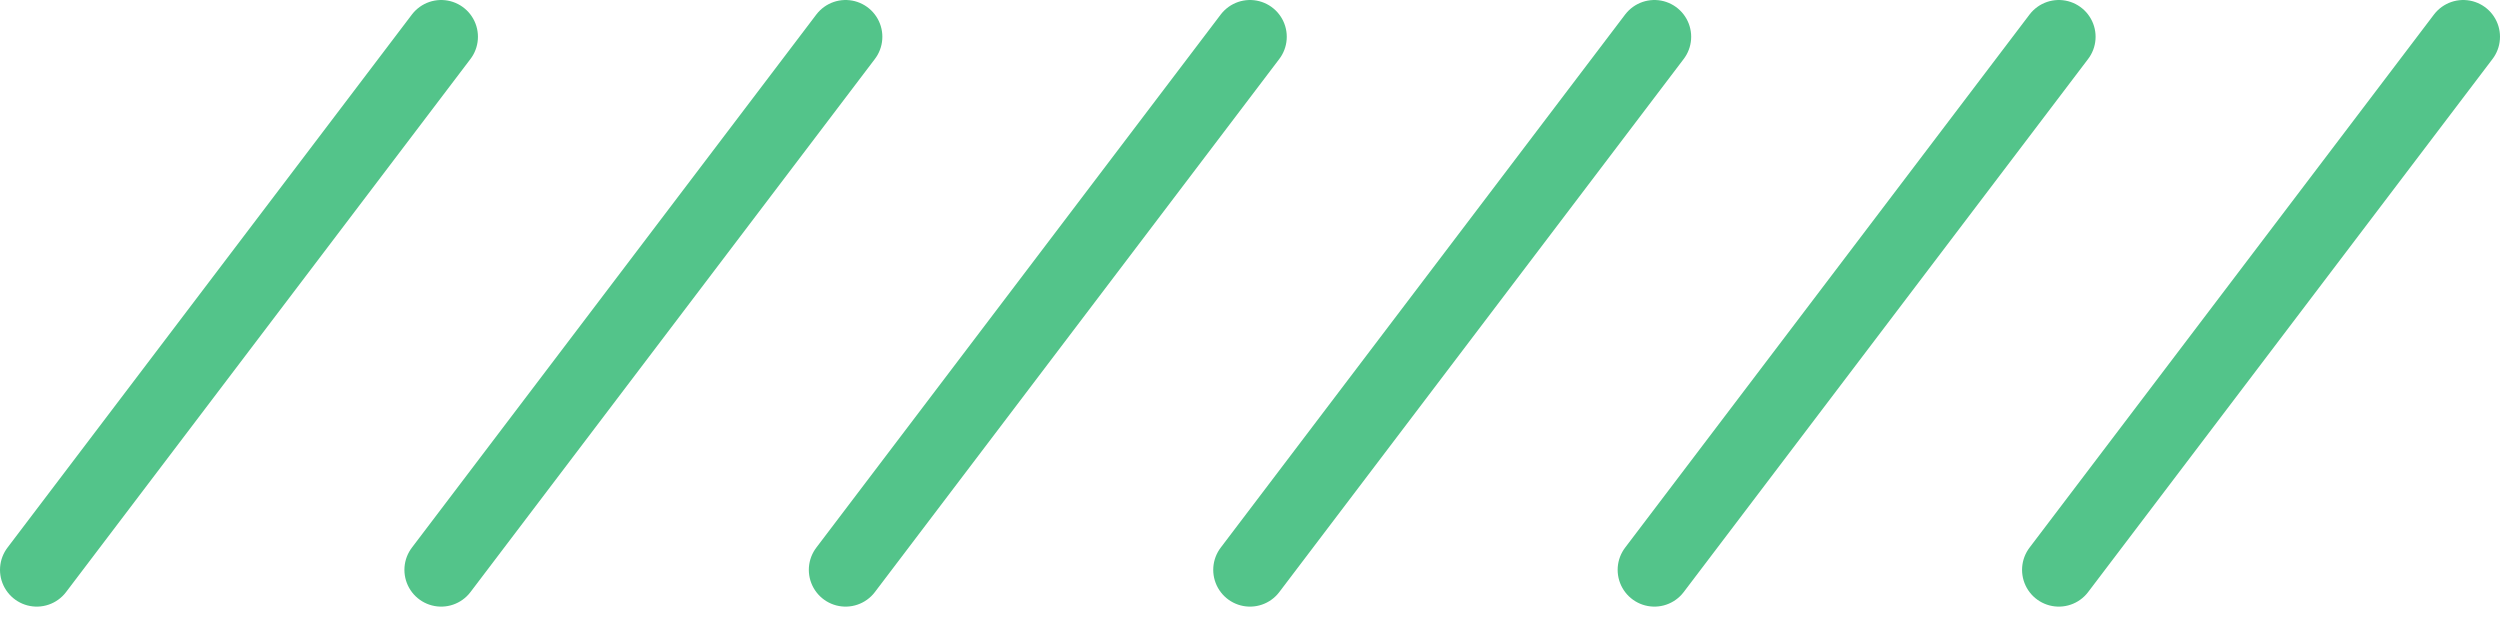 <svg width="68" height="17" viewBox="0 0 68 17" fill="none" xmlns="http://www.w3.org/2000/svg">
<path d="M12 1L1 15.5" stroke="#53C48A" stroke-width="2" stroke-linecap="round" stroke-linejoin="round"/>
<path d="M23 1L12 15.5" stroke="#53C48A" stroke-width="2" stroke-linecap="round" stroke-linejoin="round"/>
<path d="M34 1L23 15.5" stroke="#53C48A" stroke-width="2" stroke-linecap="round" stroke-linejoin="round"/>
<path d="M45 1L34 15.5" stroke="#53C48A" stroke-width="2" stroke-linecap="round" stroke-linejoin="round"/>
<path d="M56 1L45 15.5" stroke="#53C48A" stroke-width="2" stroke-linecap="round" stroke-linejoin="round"/>
<path d="M67 1L56 15.5" stroke="#53C48A" stroke-width="2" stroke-linecap="round" stroke-linejoin="round"/>
</svg>

